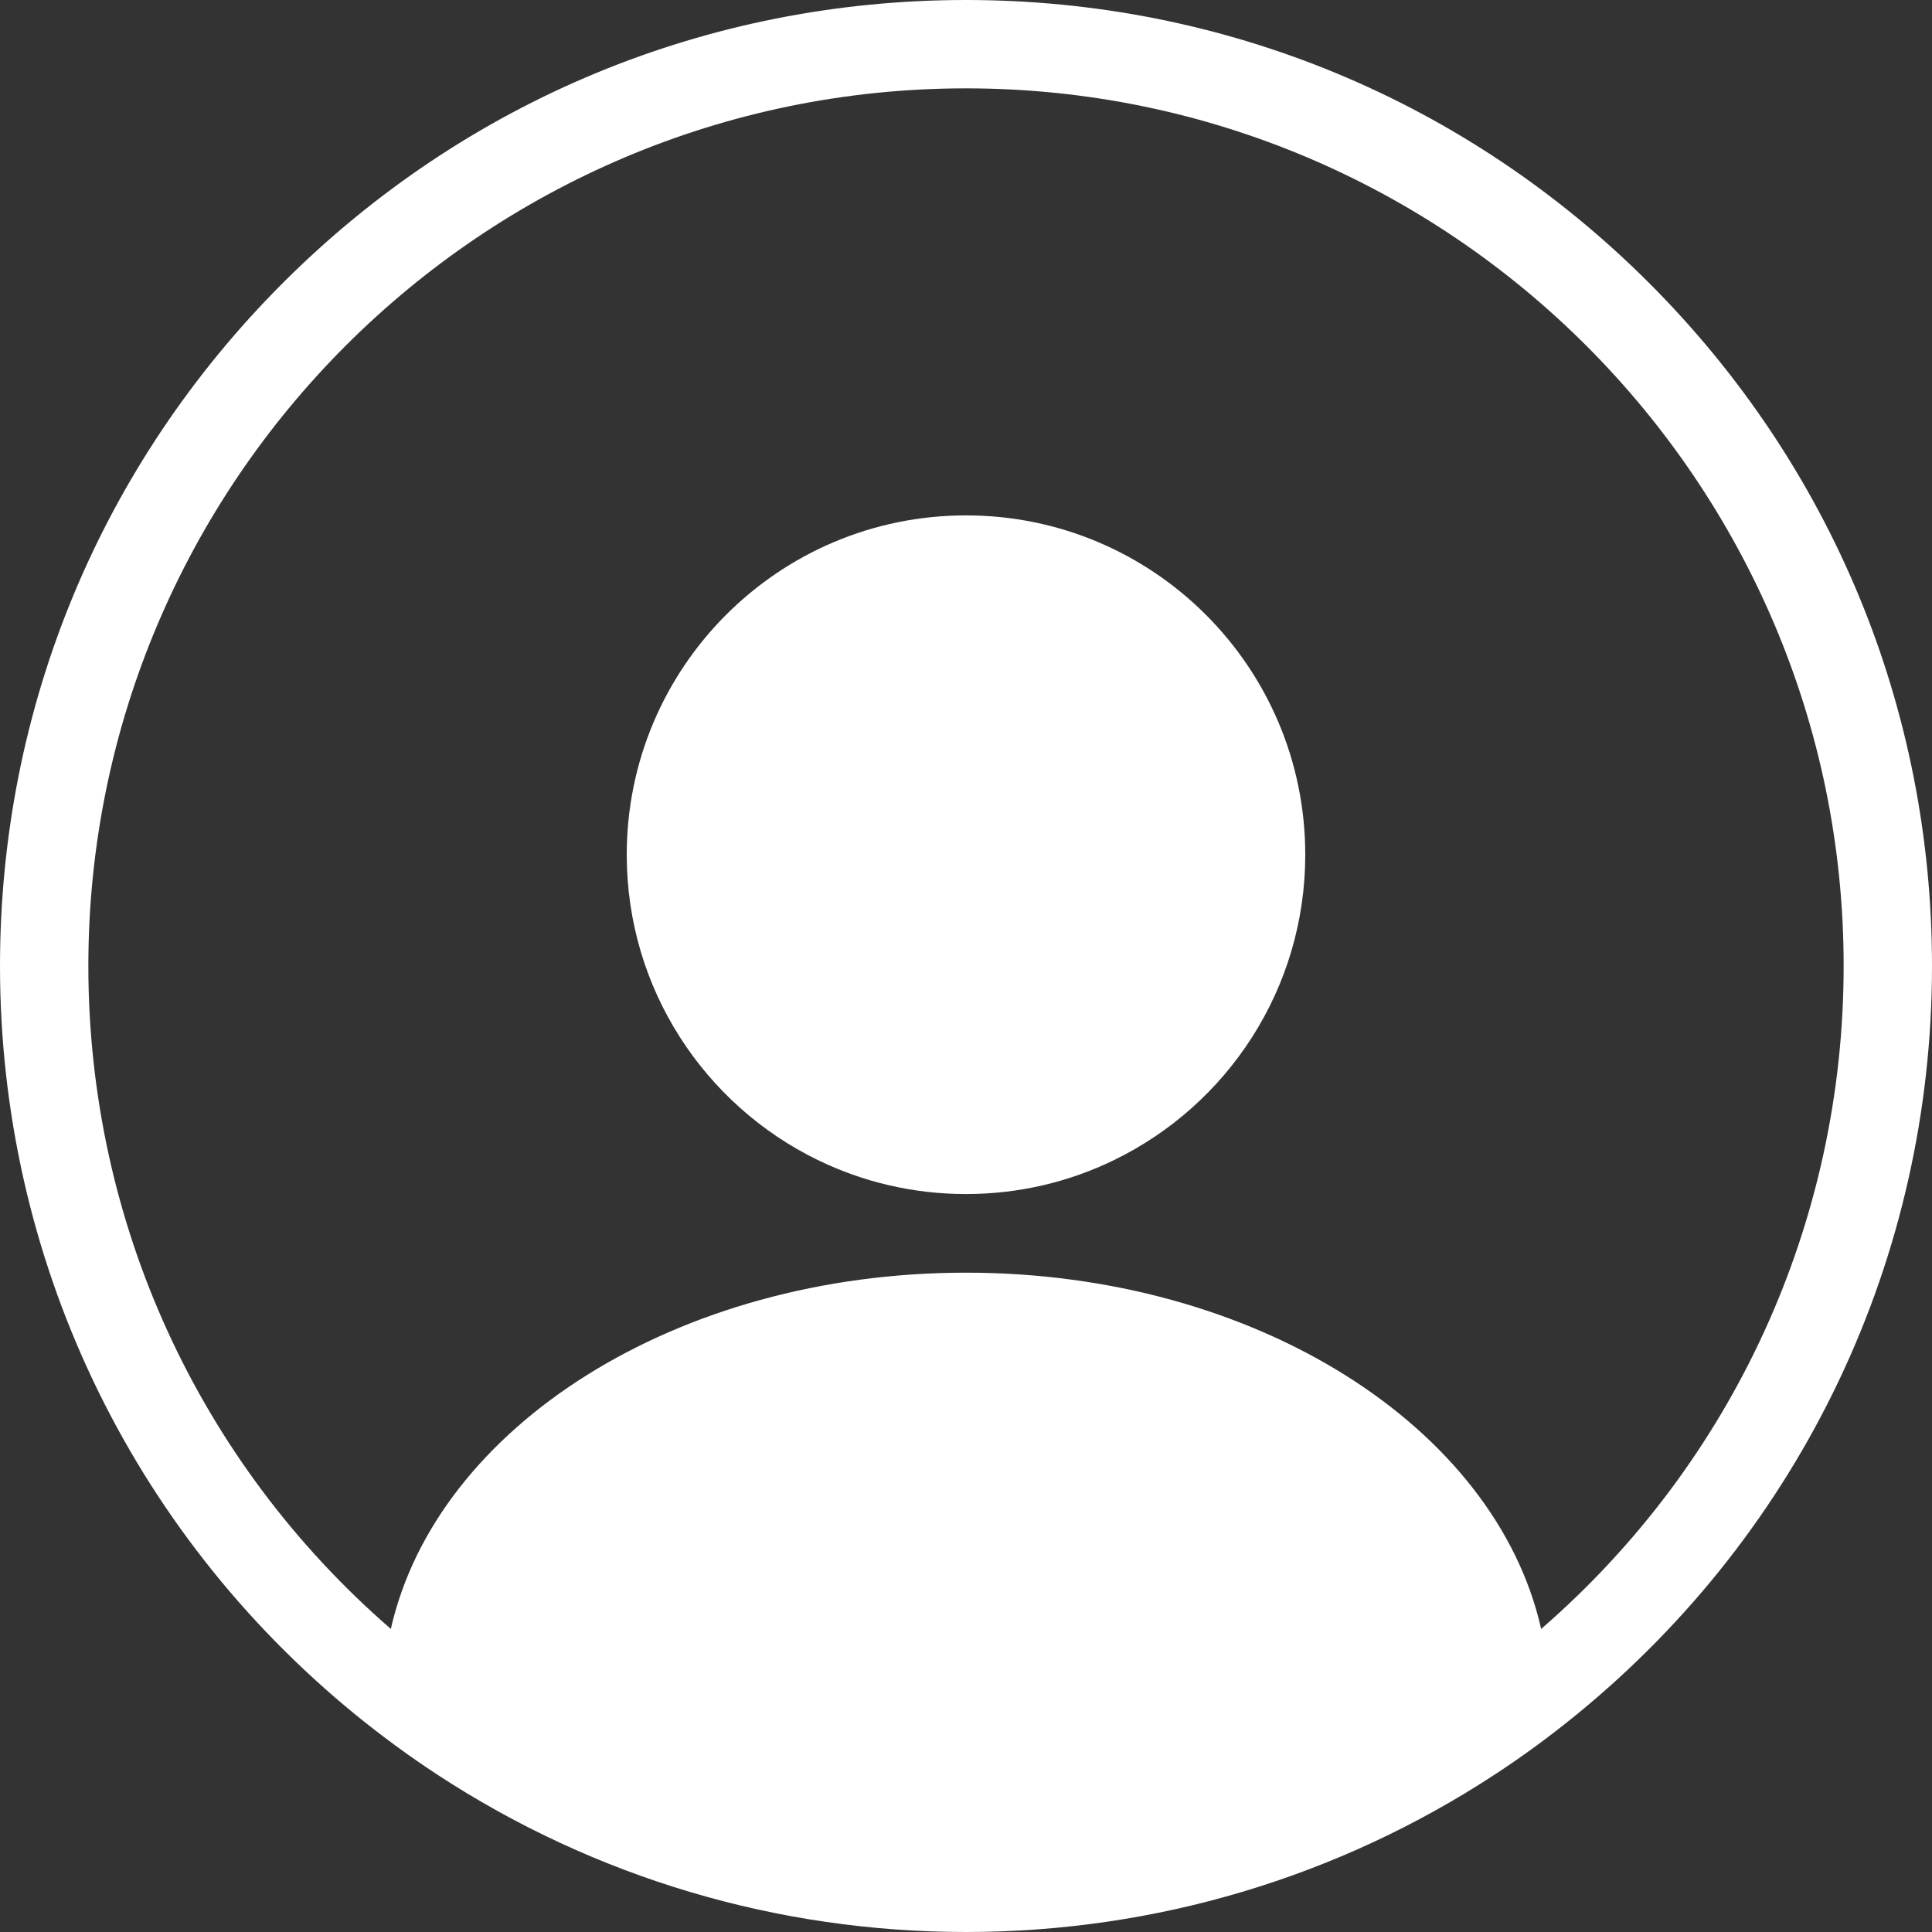 <svg width="30" height="30" viewBox="0 0 30 30" fill="none" xmlns="http://www.w3.org/2000/svg">
<rect x="0" y="0" width="30" height="30" fill="#333333" stroke="none"/>
<path d="M5.522 26.627C5.927 26.957 6.353 27.269 6.787 27.554C9.229 29.154 12.069 30 14.999 30C17.93 30 20.77 29.154 23.212 27.554C23.648 27.269 24.073 26.957 24.477 26.627C27.987 23.763 30 19.525 30 15C30 10.993 28.44 7.227 25.606 4.393C22.773 1.56 19.006 0 15 0C10.993 0 7.227 1.56 4.393 4.393C1.56 7.227 0 10.993 0 15C0 19.525 2.013 23.763 5.522 26.627ZM15 1.372C22.515 1.372 28.628 7.485 28.628 15C28.628 18.971 26.922 22.699 23.931 25.294C23.223 22.156 19.494 19.762 15 19.762C10.506 19.762 6.777 22.156 6.069 25.294C3.078 22.699 1.372 18.972 1.372 15C1.372 7.485 7.485 1.372 15 1.372Z" fill="white"/>
<path d="M12.697 18.012C13.393 18.351 14.174 18.541 15 18.541C15.826 18.541 16.607 18.351 17.302 18.012C19.058 17.158 20.268 15.356 20.268 13.272C20.268 10.363 17.91 8.003 15 8.003C12.09 8.003 9.732 10.363 9.732 13.272C9.732 15.356 10.942 17.158 12.697 18.012Z" fill="white"/>
</svg>
